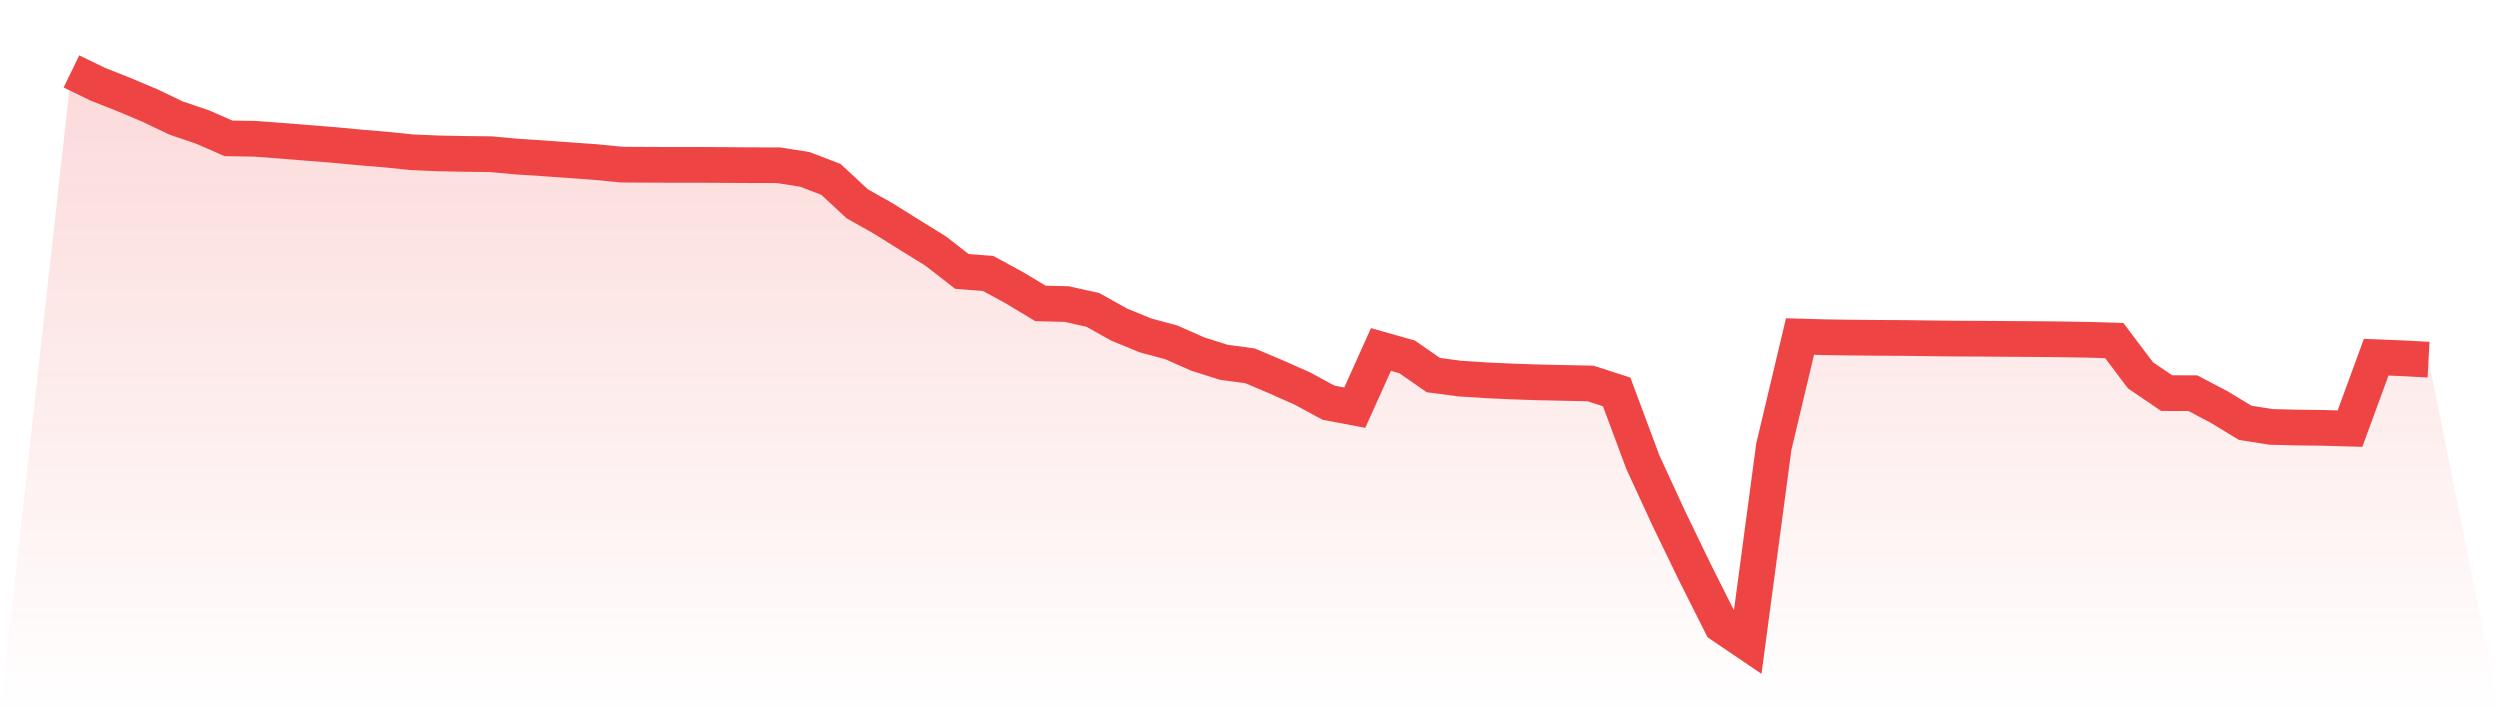 <svg viewBox="0 0 140 40" xmlns="http://www.w3.org/2000/svg">
<defs>
<linearGradient id="gradient" x1="0" x2="0" y1="0" y2="1">
<stop offset="0%" stop-color="#ef4444" stop-opacity="0.2"/>
<stop offset="100%" stop-color="#ef4444" stop-opacity="0"/>
</linearGradient>
</defs>
<path d="M4,4 L4,4 L5.467,4.712 L6.933,5.293 L8.4,5.91 L9.867,6.613 L11.333,7.109 L12.8,7.749 L14.267,7.771 L15.733,7.881 L17.2,7.999 L18.667,8.114 L20.133,8.254 L21.6,8.376 L23.067,8.527 L24.533,8.589 L26,8.618 L27.467,8.634 L28.933,8.768 L30.4,8.863 L31.867,8.969 L33.333,9.073 L34.8,9.218 L36.267,9.228 L37.733,9.233 L39.2,9.233 L40.667,9.241 L42.133,9.252 L43.6,9.254 L45.067,9.485 L46.533,10.045 L48,11.408 L49.467,12.237 L50.933,13.153 L52.4,14.06 L53.867,15.2 L55.333,15.313 L56.8,16.11 L58.267,16.992 L59.733,17.028 L61.2,17.354 L62.667,18.174 L64.133,18.777 L65.6,19.174 L67.067,19.824 L68.533,20.289 L70,20.486 L71.467,21.106 L72.933,21.757 L74.4,22.552 L75.867,22.83 L77.333,19.572 L78.8,19.986 L80.267,21.005 L81.733,21.2 L83.2,21.294 L84.667,21.363 L86.133,21.412 L87.6,21.443 L89.067,21.474 L90.533,21.946 L92,25.882 L93.467,29.063 L94.933,32.088 L96.4,35.006 L97.867,36 L99.333,25.022 L100.8,18.845 L102.267,18.887 L103.733,18.906 L105.2,18.92 L106.667,18.927 L108.133,18.947 L109.6,18.962 L111.067,18.968 L112.533,18.98 L114,18.988 L115.467,19.004 L116.933,19.027 L118.4,19.072 L119.867,21.018 L121.333,22.014 L122.8,22.019 L124.267,22.79 L125.733,23.679 L127.2,23.908 L128.667,23.943 L130.133,23.961 L131.6,24.003 L133.067,20.003 L134.533,20.062 L136,20.142 L140,40 L0,40 z" fill="url(#gradient)"/>
<path d="M4,4 L4,4 L5.467,4.712 L6.933,5.293 L8.4,5.91 L9.867,6.613 L11.333,7.109 L12.8,7.749 L14.267,7.771 L15.733,7.881 L17.2,7.999 L18.667,8.114 L20.133,8.254 L21.6,8.376 L23.067,8.527 L24.533,8.589 L26,8.618 L27.467,8.634 L28.933,8.768 L30.4,8.863 L31.867,8.969 L33.333,9.073 L34.8,9.218 L36.267,9.228 L37.733,9.233 L39.2,9.233 L40.667,9.241 L42.133,9.252 L43.6,9.254 L45.067,9.485 L46.533,10.045 L48,11.408 L49.467,12.237 L50.933,13.153 L52.4,14.06 L53.867,15.2 L55.333,15.313 L56.8,16.11 L58.267,16.992 L59.733,17.028 L61.2,17.354 L62.667,18.174 L64.133,18.777 L65.6,19.174 L67.067,19.824 L68.533,20.289 L70,20.486 L71.467,21.106 L72.933,21.757 L74.4,22.552 L75.867,22.83 L77.333,19.572 L78.8,19.986 L80.267,21.005 L81.733,21.2 L83.2,21.294 L84.667,21.363 L86.133,21.412 L87.6,21.443 L89.067,21.474 L90.533,21.946 L92,25.882 L93.467,29.063 L94.933,32.088 L96.4,35.006 L97.867,36 L99.333,25.022 L100.8,18.845 L102.267,18.887 L103.733,18.906 L105.2,18.92 L106.667,18.927 L108.133,18.947 L109.6,18.962 L111.067,18.968 L112.533,18.98 L114,18.988 L115.467,19.004 L116.933,19.027 L118.4,19.072 L119.867,21.018 L121.333,22.014 L122.8,22.019 L124.267,22.79 L125.733,23.679 L127.2,23.908 L128.667,23.943 L130.133,23.961 L131.6,24.003 L133.067,20.003 L134.533,20.062 L136,20.142" fill="none" stroke="#ef4444" stroke-width="2"/>
</svg>
